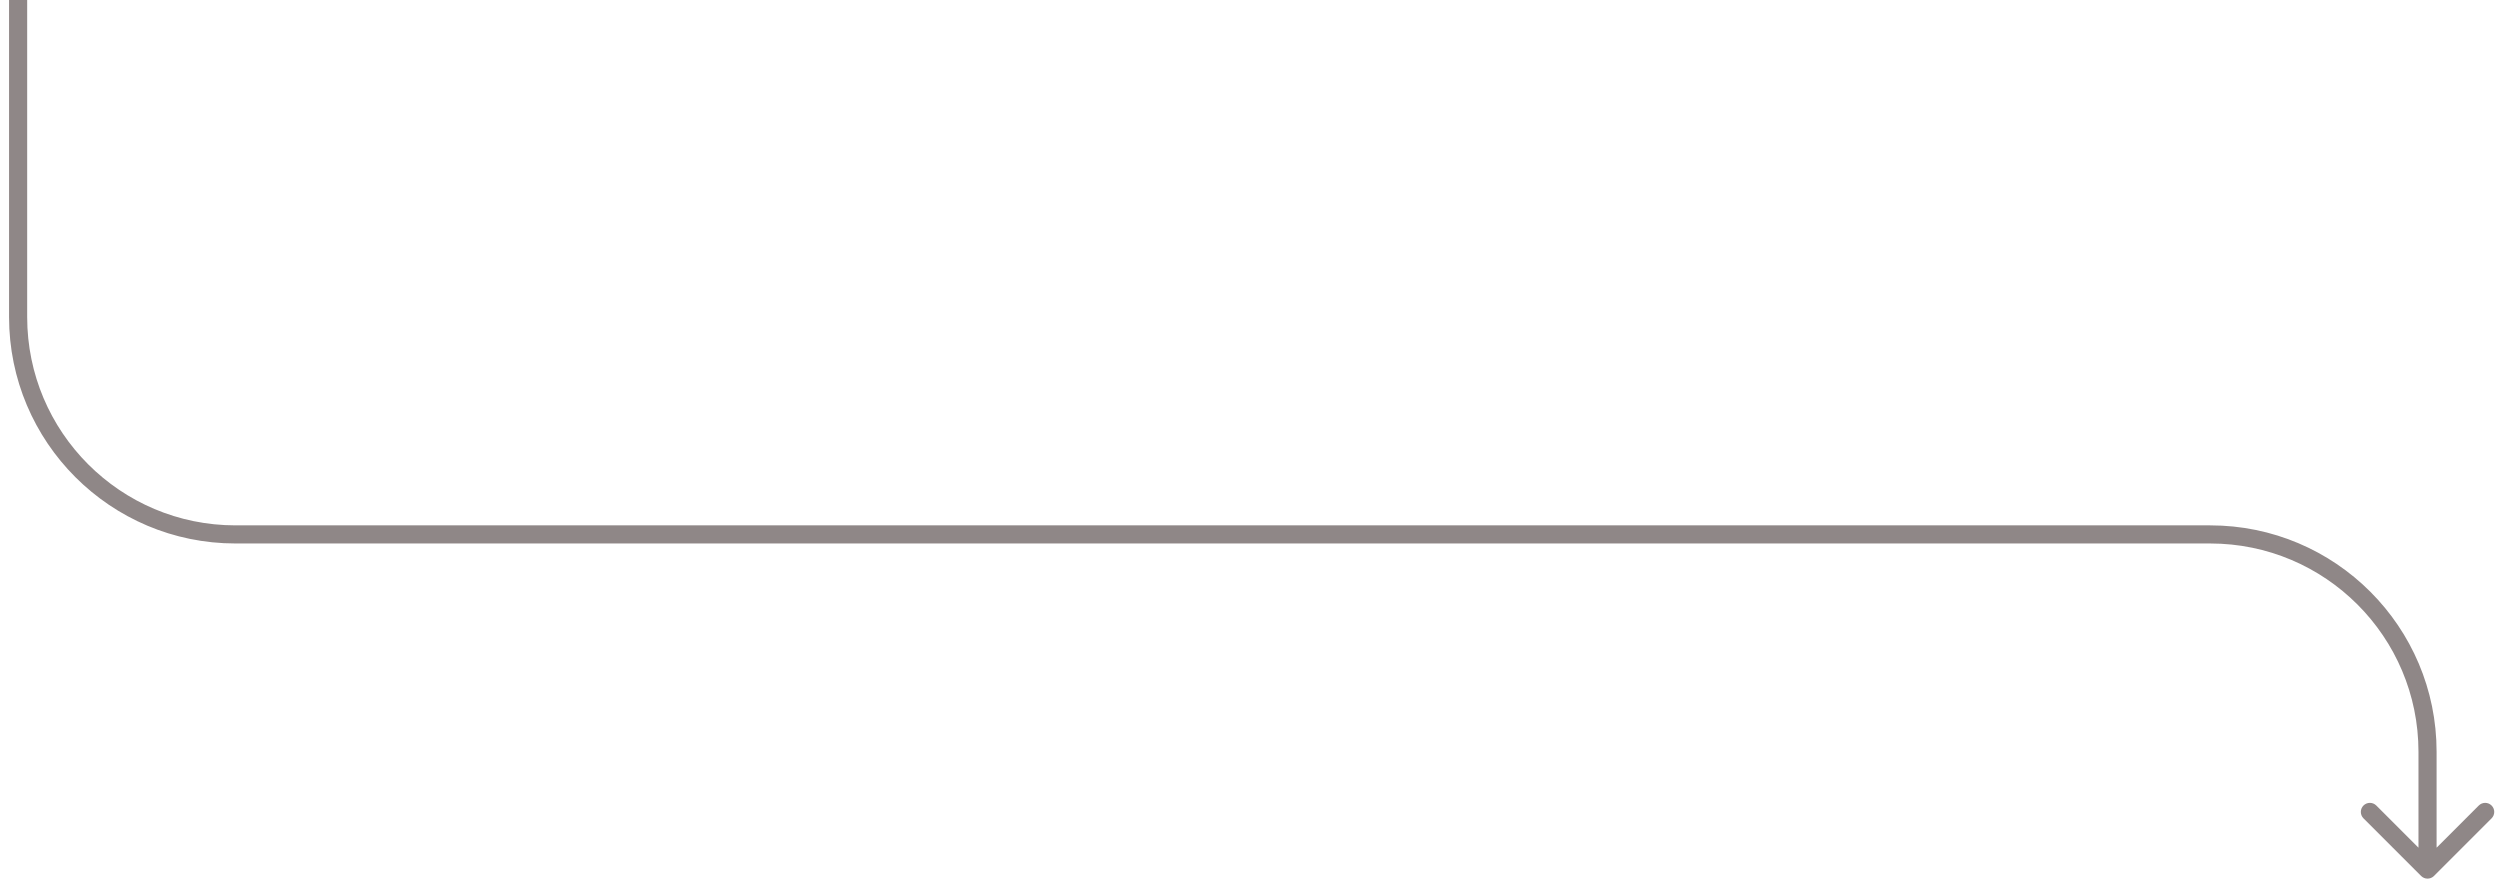 <?xml version="1.0" encoding="utf-8"?>
<svg xmlns="http://www.w3.org/2000/svg" fill="none" height="100%" overflow="visible" preserveAspectRatio="none" style="display: block;" viewBox="0 0 138 49" width="100%">
<path d="M133.646 48.354C133.842 48.549 134.158 48.549 134.354 48.354L137.536 45.172C137.731 44.976 137.731 44.66 137.536 44.465C137.34 44.269 137.024 44.269 136.828 44.465L134 47.293L131.172 44.465C130.976 44.269 130.66 44.269 130.464 44.465C130.269 44.66 130.269 44.976 130.464 45.172L133.646 48.354ZM1 0H0.5V17.5H1H1.5V0H1ZM13 29.5V30H122V29.5V29H13V29.5ZM134 41.5H133.5V48H134H134.5V41.5H134ZM122 29.5V30C128.351 30 133.5 35.149 133.5 41.5H134H134.5C134.5 34.596 128.904 29 122 29V29.5ZM1 17.5H0.5C0.5 24.404 6.096 30 13 30V29.5V29C6.649 29 1.5 23.851 1.5 17.5H1Z" fill="#8F8787" id="Vector 771"/>
</svg>